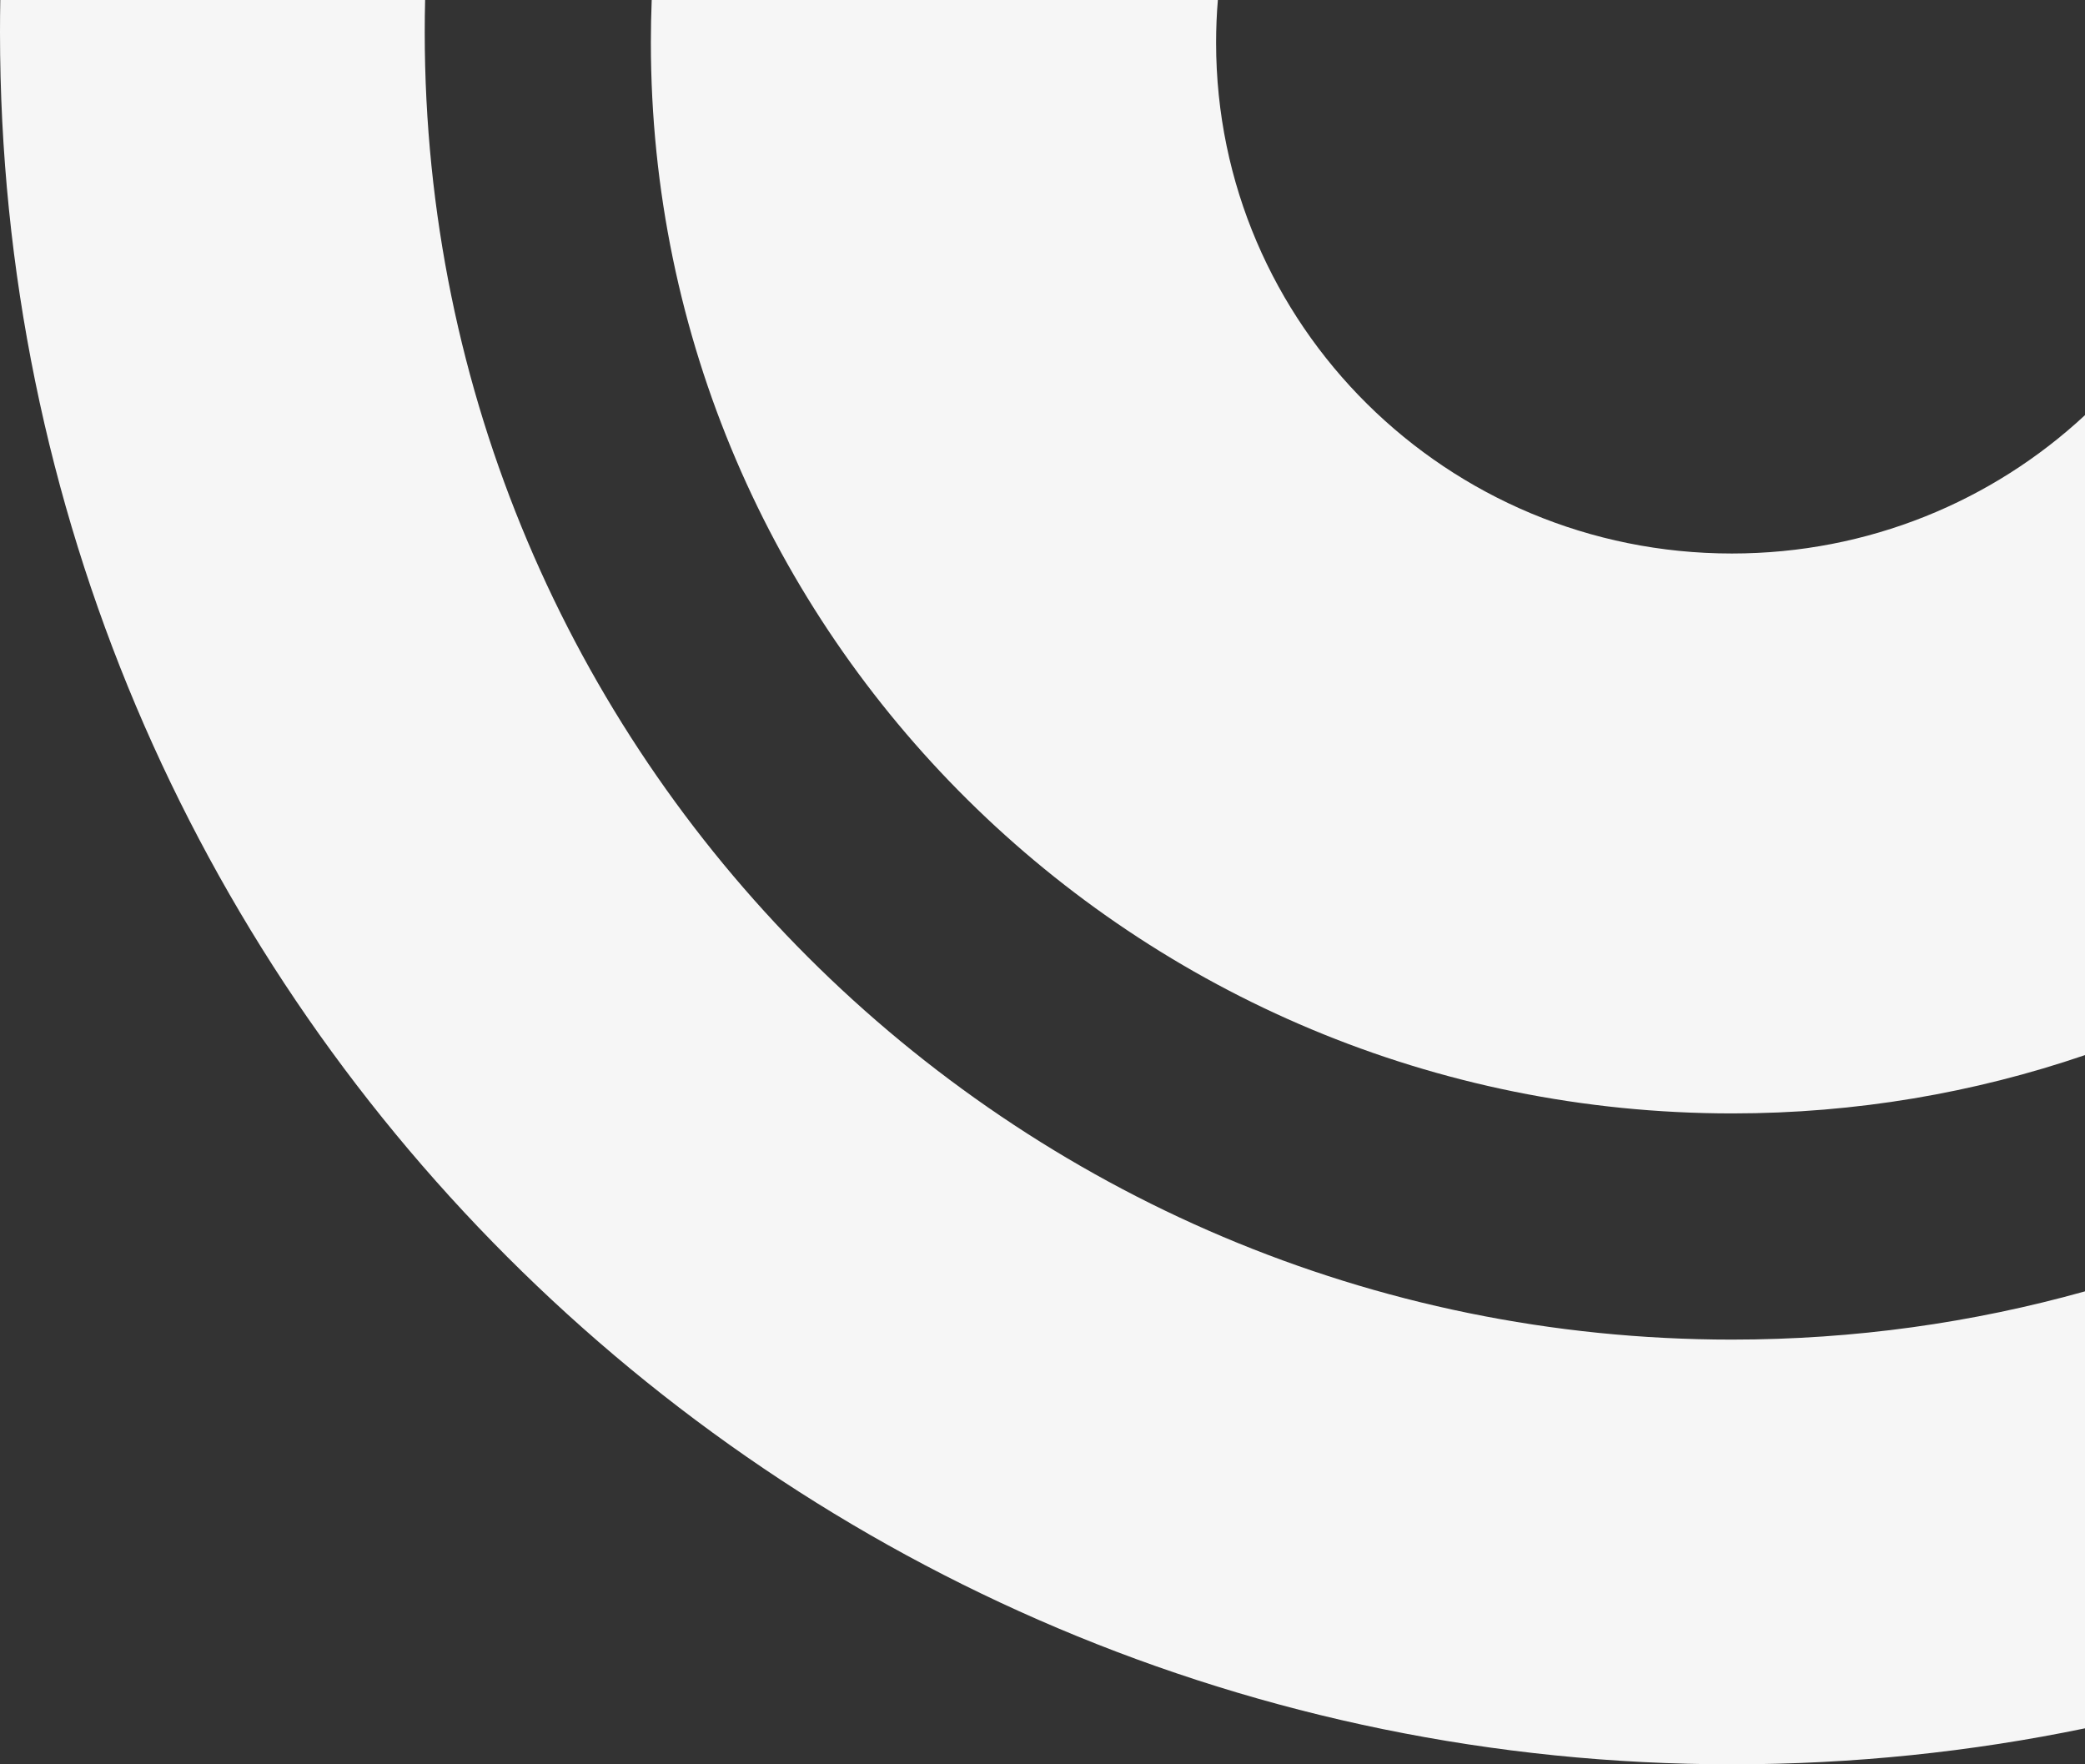 <?xml version="1.0" encoding="UTF-8"?> <svg xmlns="http://www.w3.org/2000/svg" width="65" height="55" viewBox="0 0 65 55" fill="none"><rect x="0" y="0" width="65" height="55" fill="#333333" stroke="none"/><path fill-rule="evenodd" clip-rule="evenodd" d="M0.009 1.4231e-06C0.003 0.334 0 0.67 0 1.006C0 30.821 24.179 55 53.994 55C57.766 55 61.447 54.613 65 53.878V40.256C61.499 41.236 57.808 41.76 53.994 41.76C31.485 41.76 13.241 23.515 13.241 1.006C13.241 0.669 13.245 0.334 13.253 0L0.009 1.4231e-06Z" fill="#F6F6F6"></path><path fill-rule="evenodd" clip-rule="evenodd" d="M20.317 1.89659e-06C20.3 0.44 20.291 0.883 20.291 1.327C20.291 19.761 35.382 34.709 54.003 34.709C57.854 34.709 61.553 34.069 65 32.891V12.941C62.123 15.617 58.252 17.255 53.992 17.255C45.108 17.255 37.912 10.129 37.912 1.333C37.912 0.884 37.93 0.439 37.967 0L20.317 1.89659e-06Z" fill="#F6F6F6"></path></svg> 